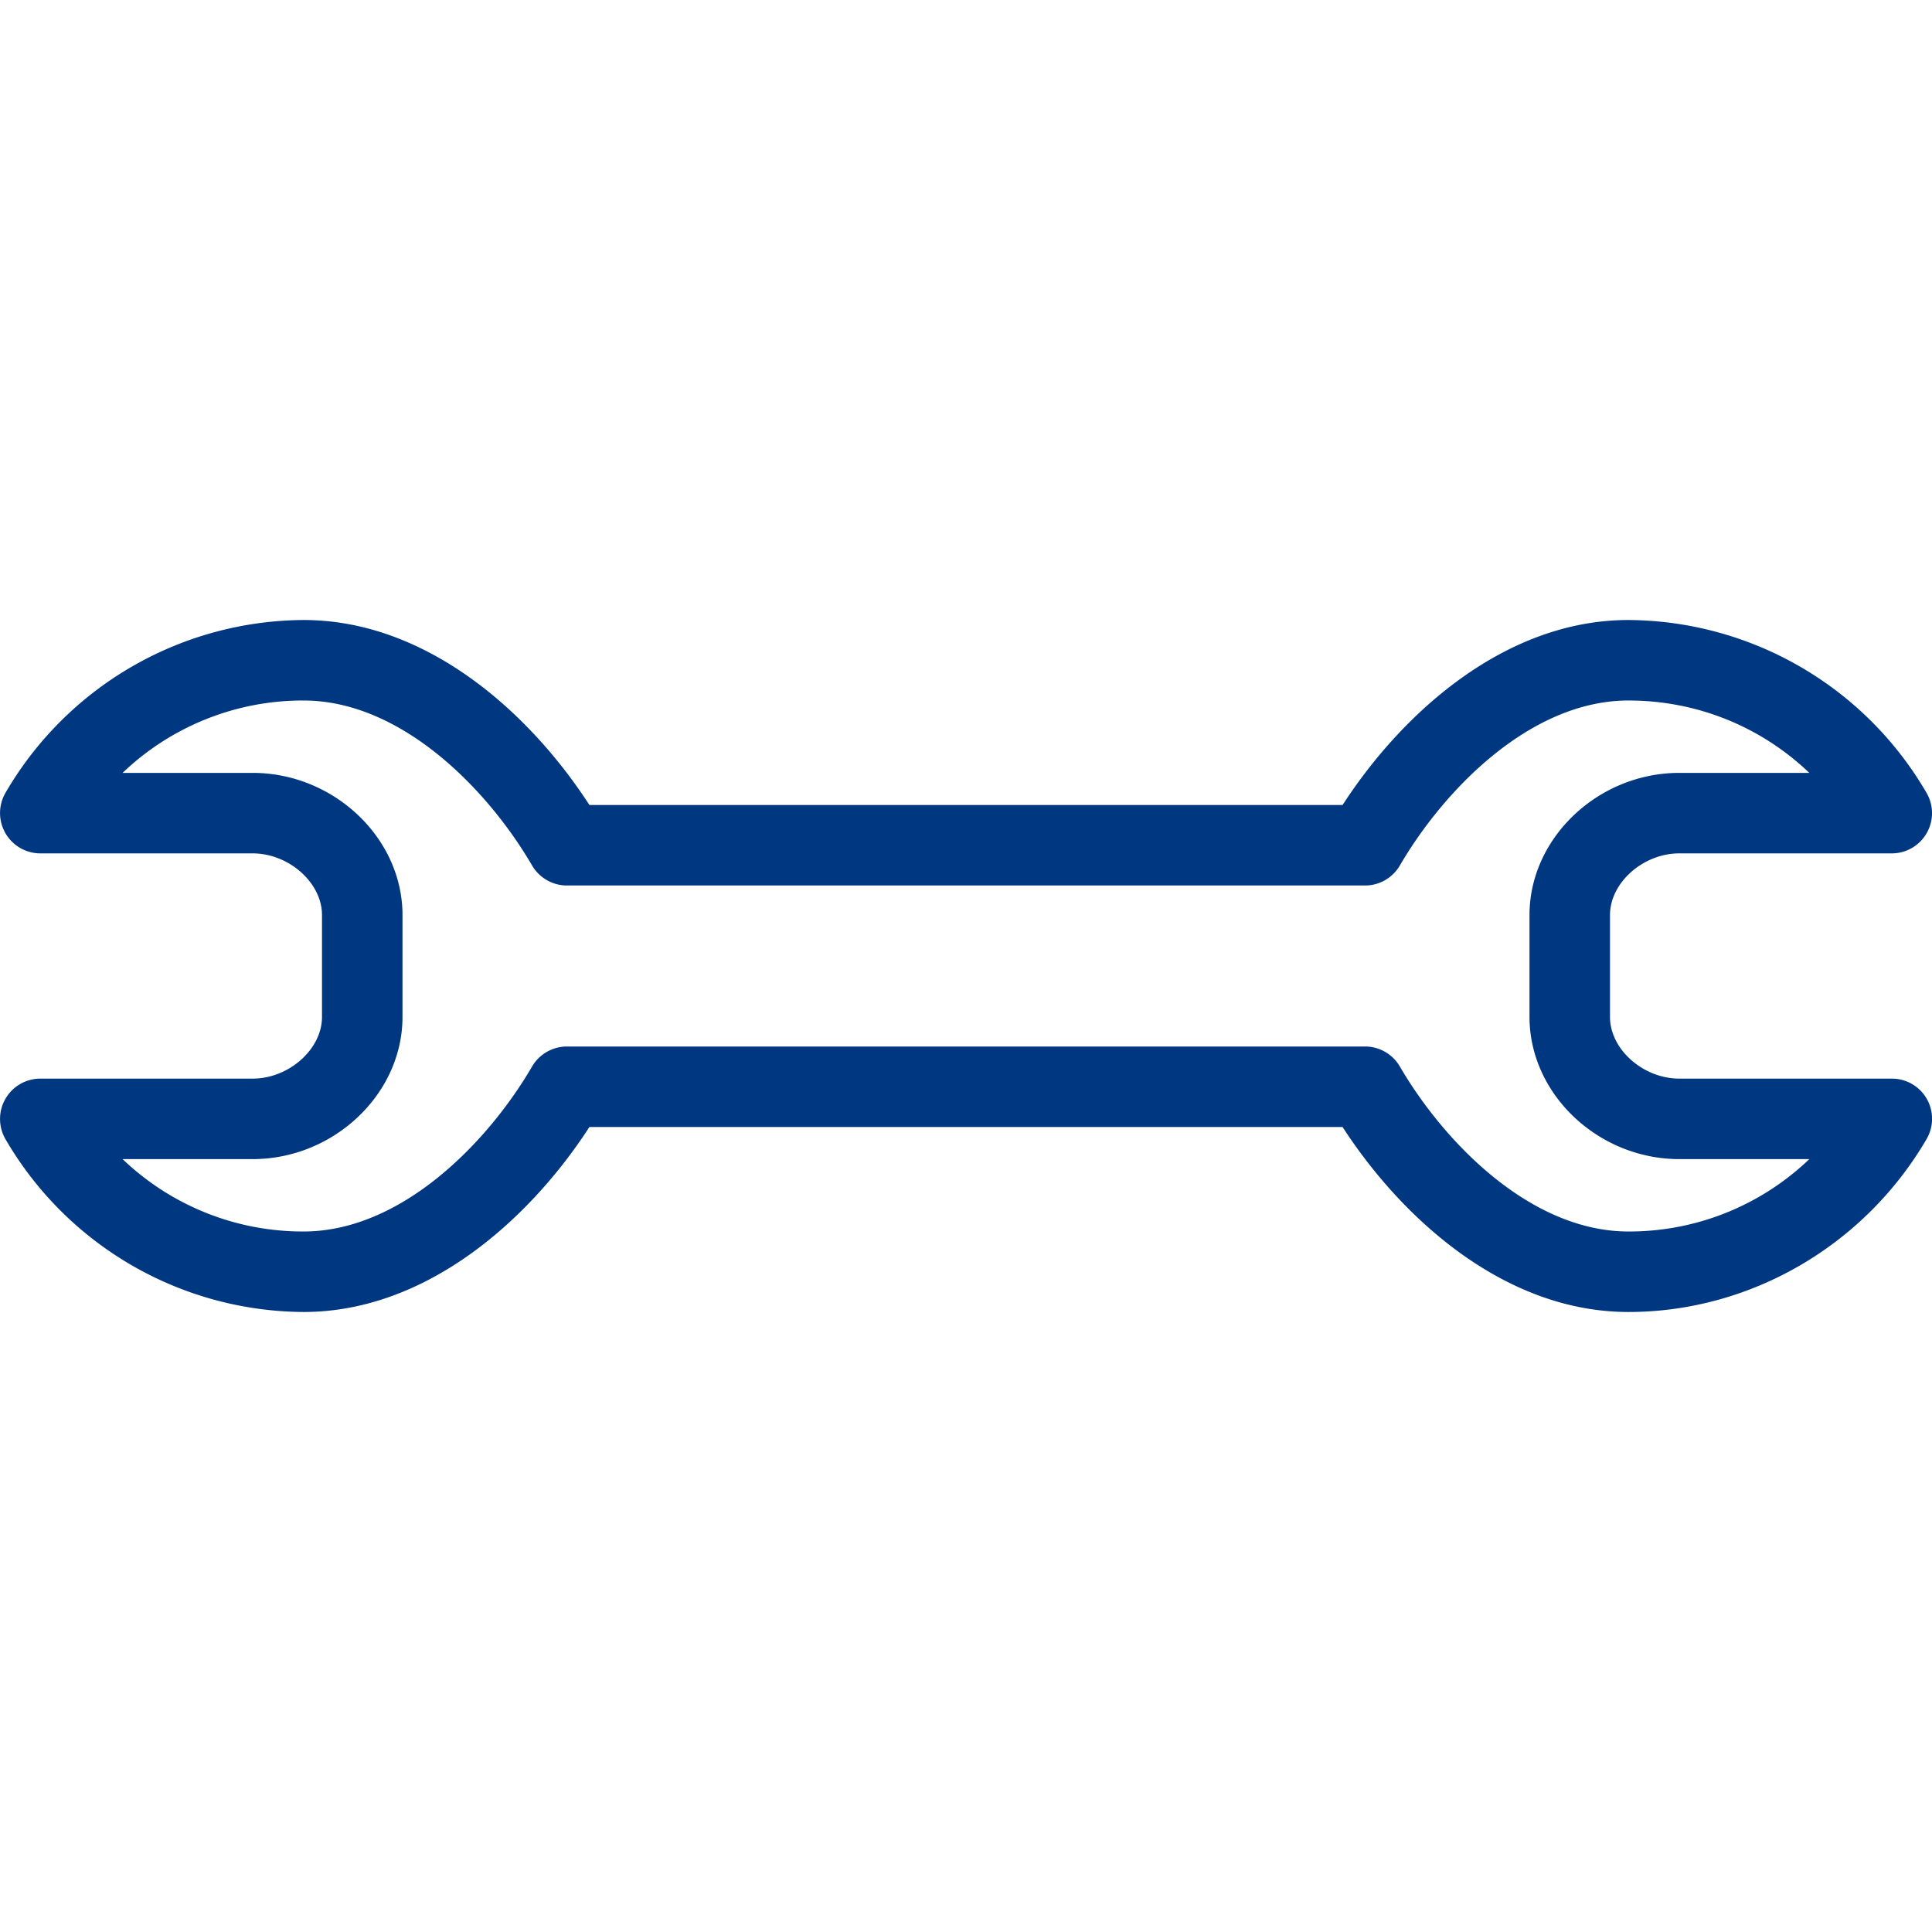 <?xml version="1.0" encoding="UTF-8"?>
<svg xmlns="http://www.w3.org/2000/svg" viewBox="0 0 24 24"><path fill-rule="evenodd" d="M3.138 9.601H1.523a3.238 3.238 0 0 1 2.248-.899c1.214 0 2.288 1.104 2.839 2.05.09.153.255.248.432.248h9.915a.5.5 0 0 0 .432-.248c.552-.946 1.626-2.05 2.84-2.05.853 0 1.646.325 2.247.899h-1.614c-1.01 0-1.862.809-1.862 1.766v1.266c0 .957.852 1.766 1.862 1.766h1.614a3.234 3.234 0 0 1-2.247.899c-1.214 0-2.288-1.104-2.84-2.05a.5.5 0 0 0-.432-.248H7.042a.503.503 0 0 0-.432.248c-.551.946-1.625 2.05-2.839 2.05a3.238 3.238 0 0 1-2.248-.899h1.615C4.147 14.399 5 13.59 5 12.633v-1.266c0-.957-.853-1.766-1.862-1.766m0 3.798H.5a.501.501 0 0 0-.432.752 4.311 4.311 0 0 0 3.703 2.147c1.526 0 2.804-1.145 3.551-2.298h9.356c.747 1.153 2.024 2.298 3.551 2.298 1.512 0 2.93-.823 3.703-2.147a.499.499 0 0 0-.432-.752h-2.638c-.452 0-.862-.365-.862-.766v-1.266c0-.401.41-.766.862-.766H23.5a.5.5 0 0 0 .432-.752 4.313 4.313 0 0 0-3.703-2.147c-1.527 0-2.804 1.145-3.551 2.298H7.322c-.747-1.153-2.025-2.298-3.551-2.298A4.311 4.311 0 0 0 .068 9.849a.501.501 0 0 0 .432.752h2.638c.451 0 .862.365.862.766v1.266c0 .401-.411.766-.862.766" clip-rule="evenodd" style="fill: #003781;"/></svg>
